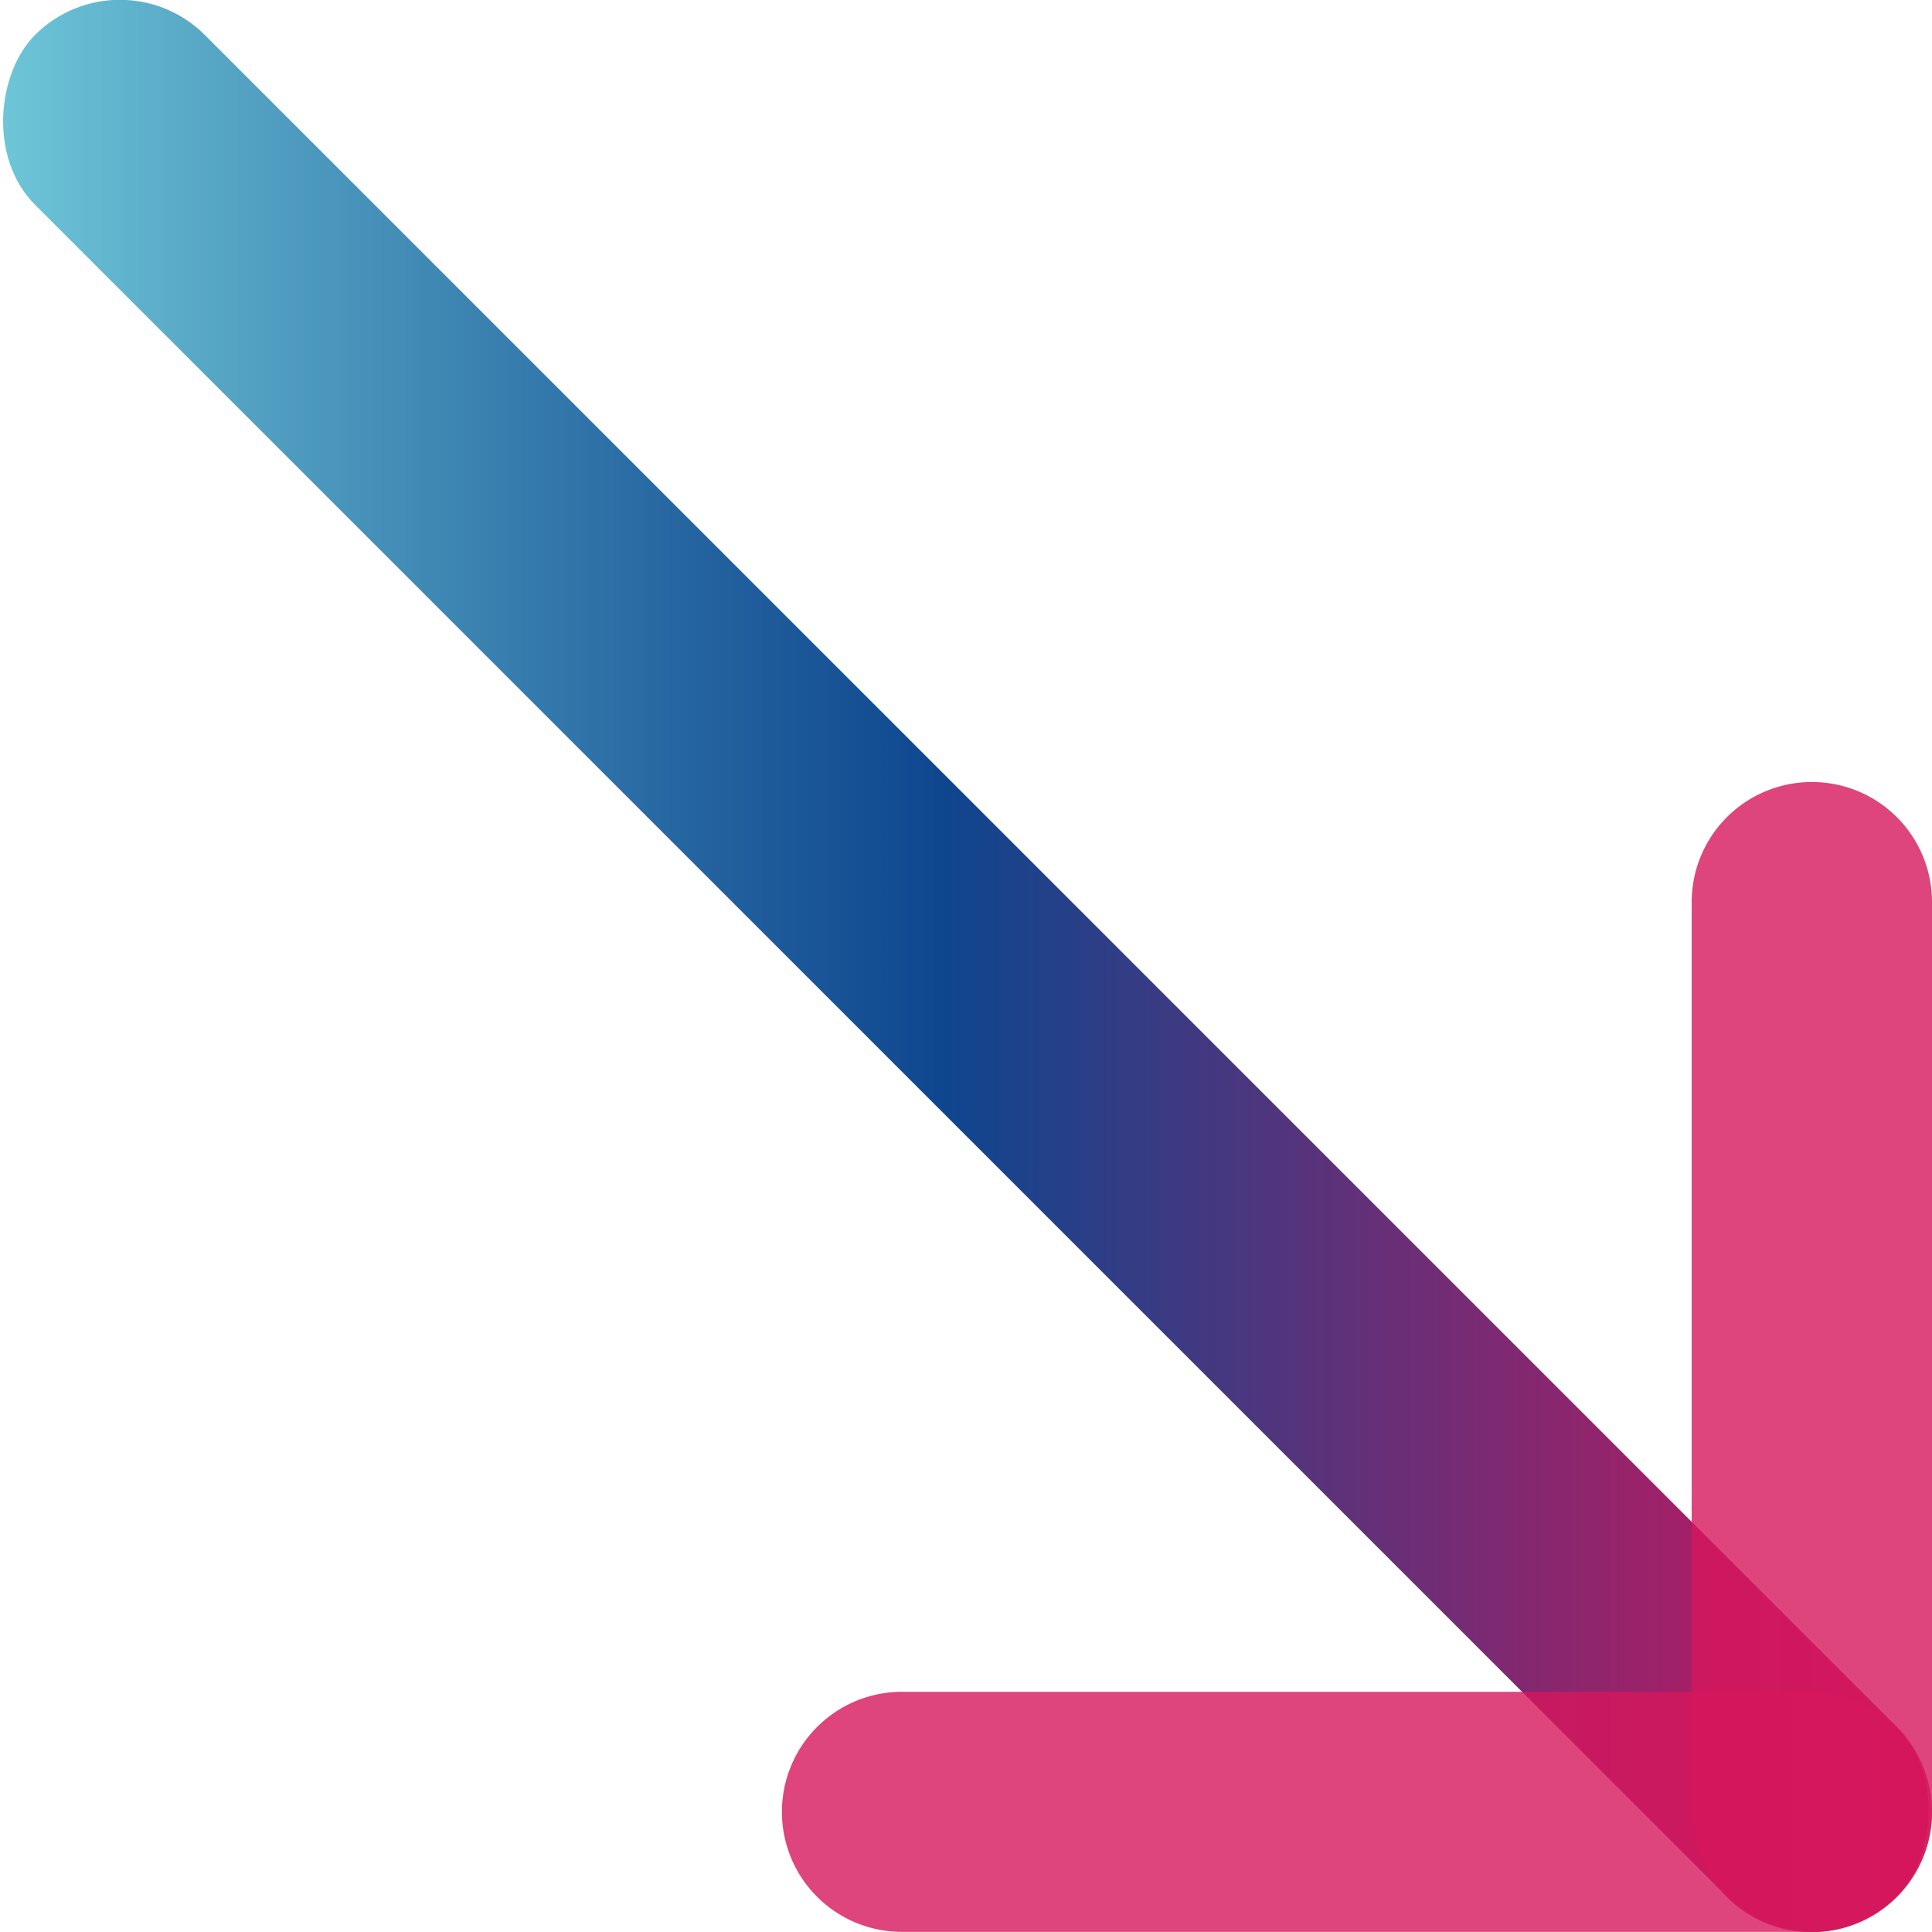 <?xml version="1.0" encoding="UTF-8"?> <svg xmlns="http://www.w3.org/2000/svg" xmlns:xlink="http://www.w3.org/1999/xlink" viewBox="0 0 179.36 179.37"><defs><style>.a{fill:url(#a);}.b{fill:#d6175d;opacity:0.8;}</style><linearGradient id="a" y1="89.67" x2="179.33" y2="89.67" gradientTransform="translate(-37.14 89.67) rotate(-45)" gradientUnits="userSpaceOnUse"><stop offset="0" stop-color="#6ec6d8"></stop><stop offset="0.11" stop-color="#56a6c5"></stop><stop offset="0.37" stop-color="#22619e"></stop><stop offset="0.49" stop-color="#0e468e"></stop><stop offset="0.79" stop-color="#832870"></stop><stop offset="1" stop-color="#d3145b"></stop></linearGradient></defs><rect class="a" x="-32.55" y="78.52" width="244.42" height="22.29" rx="11.15" transform="translate(89.67 -37.14) rotate(45)"></rect><path class="b" d="M126,114.83h84.49A11.15,11.15,0,0,1,221.59,126v0a11.14,11.14,0,0,1-11.14,11.14H126A11.15,11.15,0,0,1,114.81,126v0A11.14,11.14,0,0,1,126,114.83Z" transform="matrix(0, 1, -1, 0, 294.19, -42.21)"></path><path class="b" d="M83.72,157.06h84.49a11.14,11.14,0,0,1,11.14,11.14v0a11.15,11.15,0,0,1-11.15,11.15H83.72a11.14,11.14,0,0,1-11.14-11.14v0A11.15,11.15,0,0,1,83.72,157.06Z" transform="translate(251.94 336.41) rotate(-180)"></path></svg> 